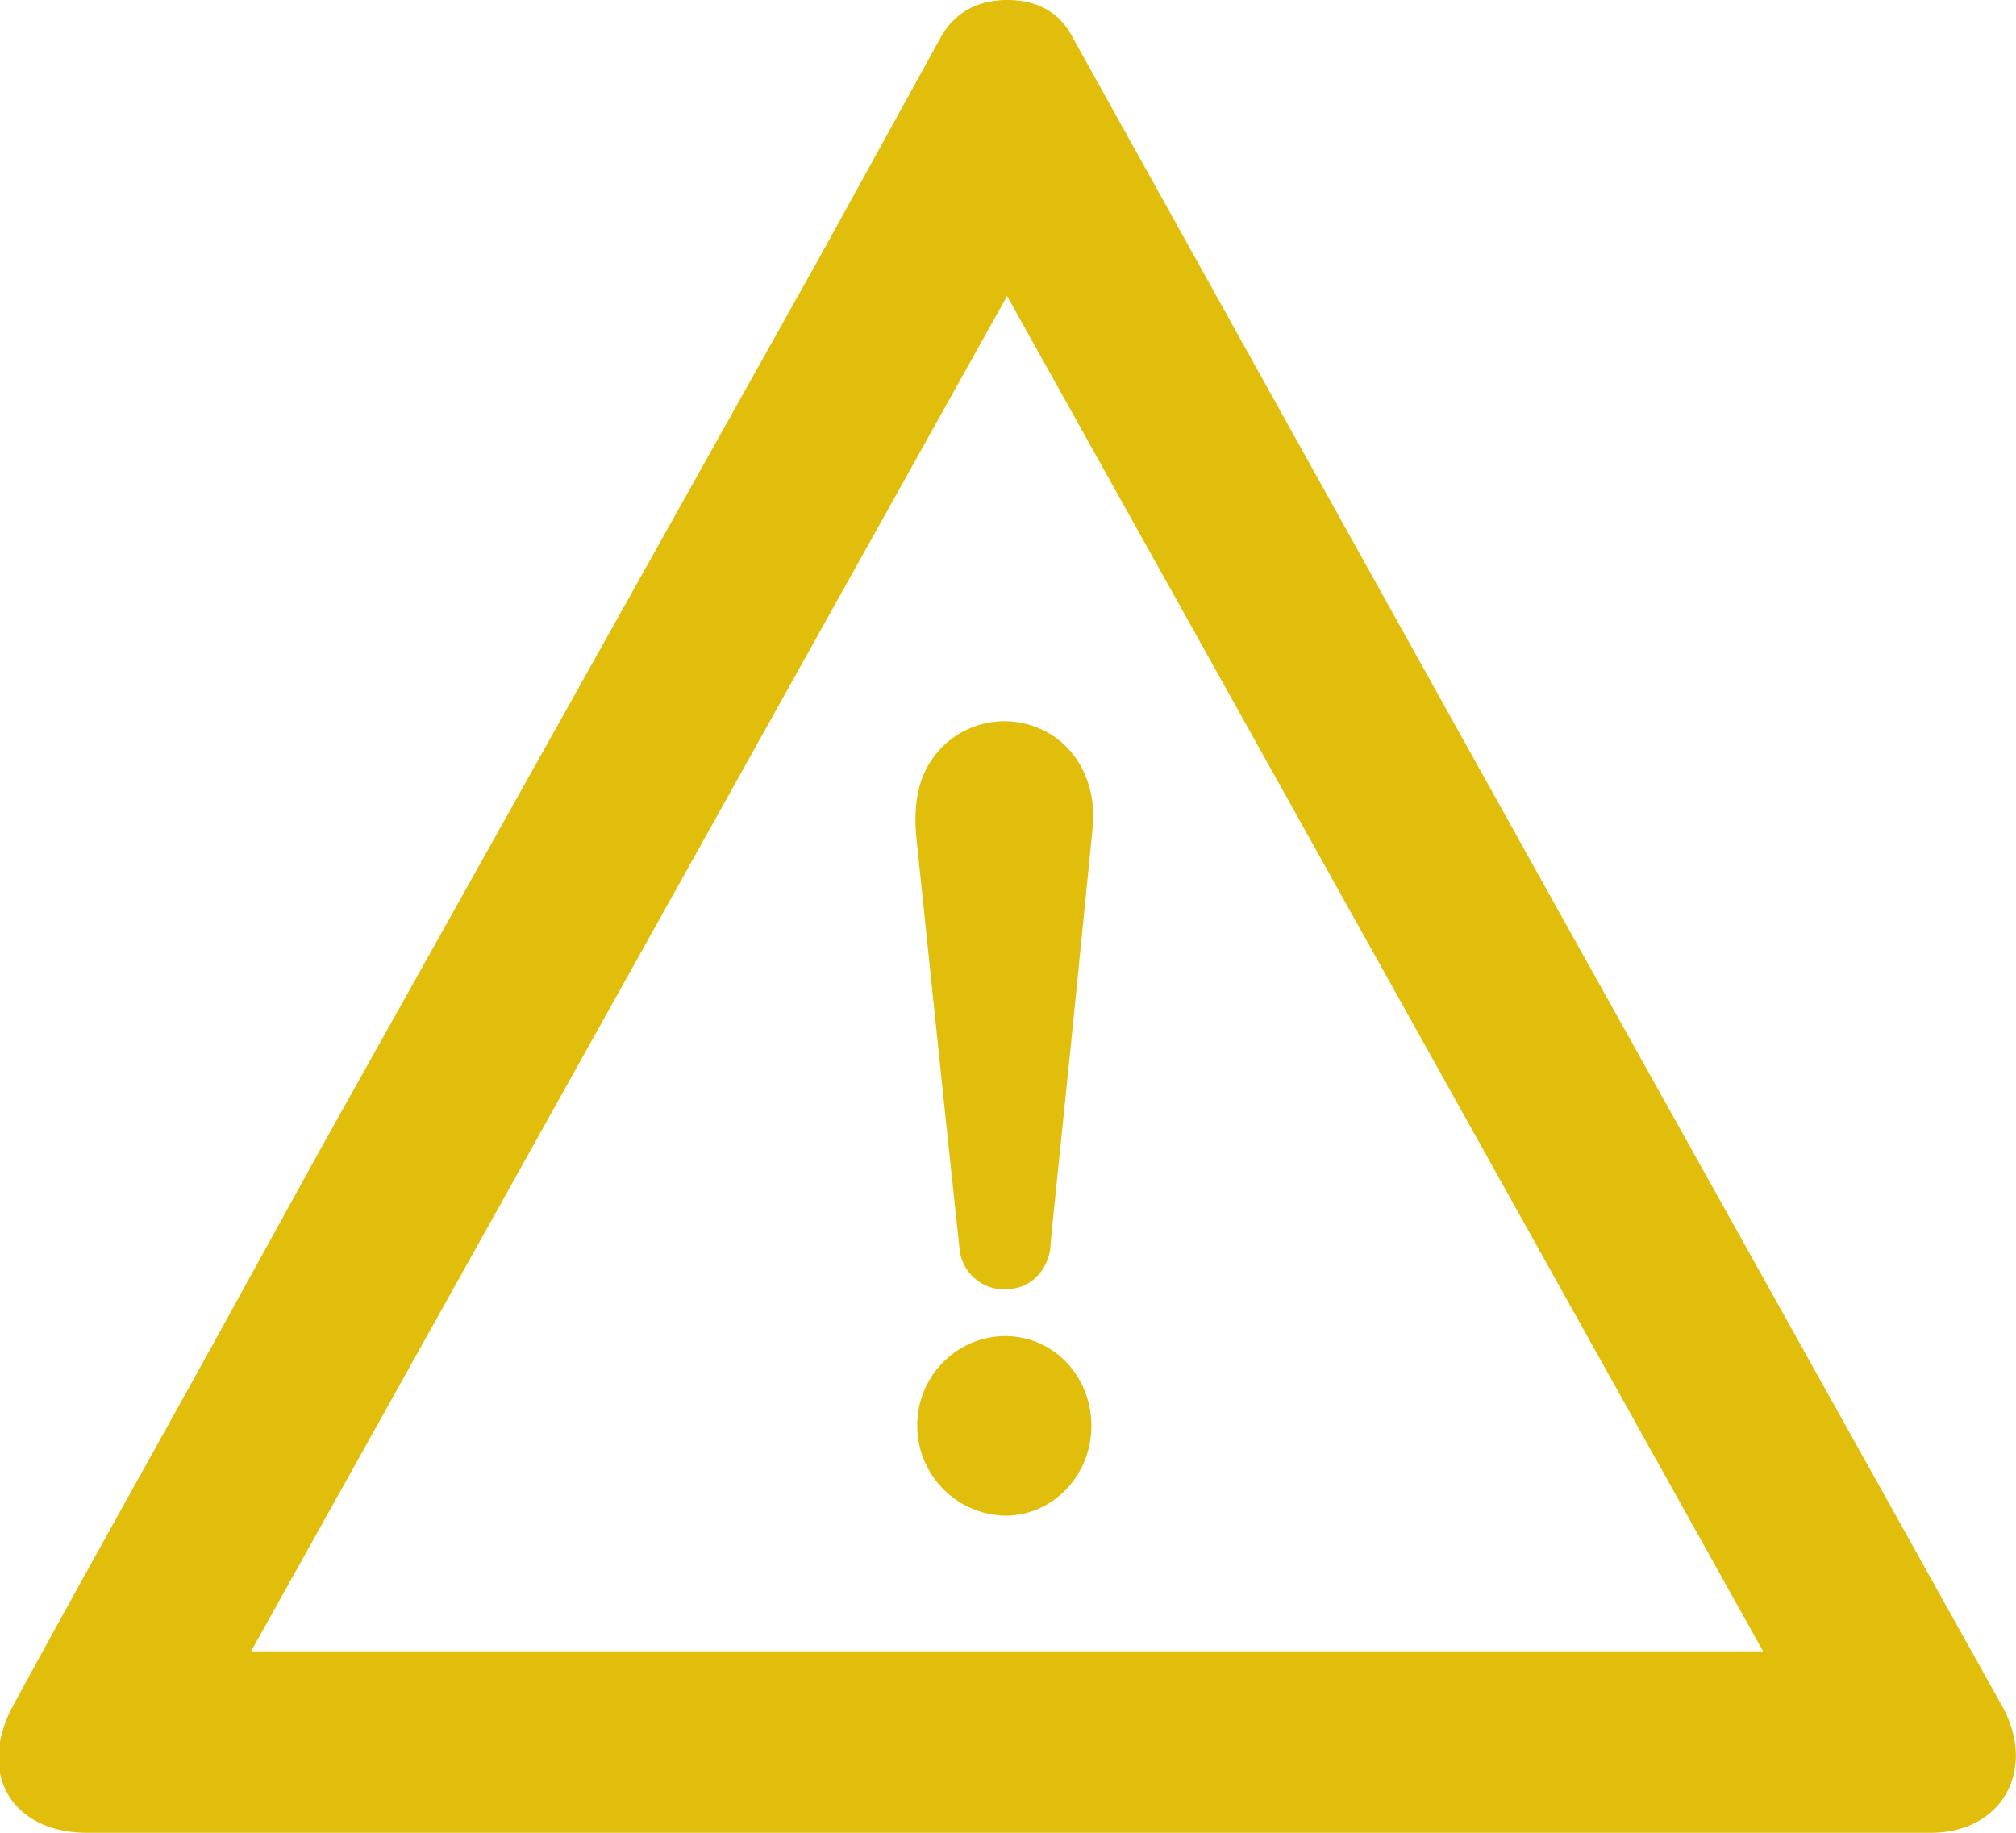 <svg xmlns="http://www.w3.org/2000/svg" xmlns:xlink="http://www.w3.org/1999/xlink" width="22" height="20"
     viewBox="0 0 22 20">
    <defs>
        <path id="47bha"
              d="M330.97 2704h-10.02c-.83 0-1.21-.66-.8-1.4.76-1.4 1.54-2.78 2.3-4.16l1.03-1.87 5.49-9.81 1.3-2.36c.16-.28.42-.4.72-.4s.55.11.7.38l2.78 5 2.66 4.78 1.25 2.24 3.47 6.22c.38.69 0 1.38-.78 1.38h-10.1zm.02-16.77l-8.25 14.79h16.5l-8.25-14.79zm.94 5.74l-.22 2.2-.23 2.24-.02.23c-.05.27-.25.44-.52.43a.49.49 0 0 1-.47-.45l-.17-1.6-.3-2.88c-.03-.33 0-.65.22-.92a.96.96 0 0 1 1.1-.28c.38.15.63.54.61 1.03zm-.02 6.59c0 .54-.42.98-.94.98a.98.98 0 0 1-.96-.99c0-.53.43-.97.96-.97s.94.44.94.98z"/>
    </defs>
    <g>
        <g transform="translate(-320 -2684)">
            <use fill="#e1bd0c" xlink:href="#47bha"/>
        </g>
    </g>
</svg>